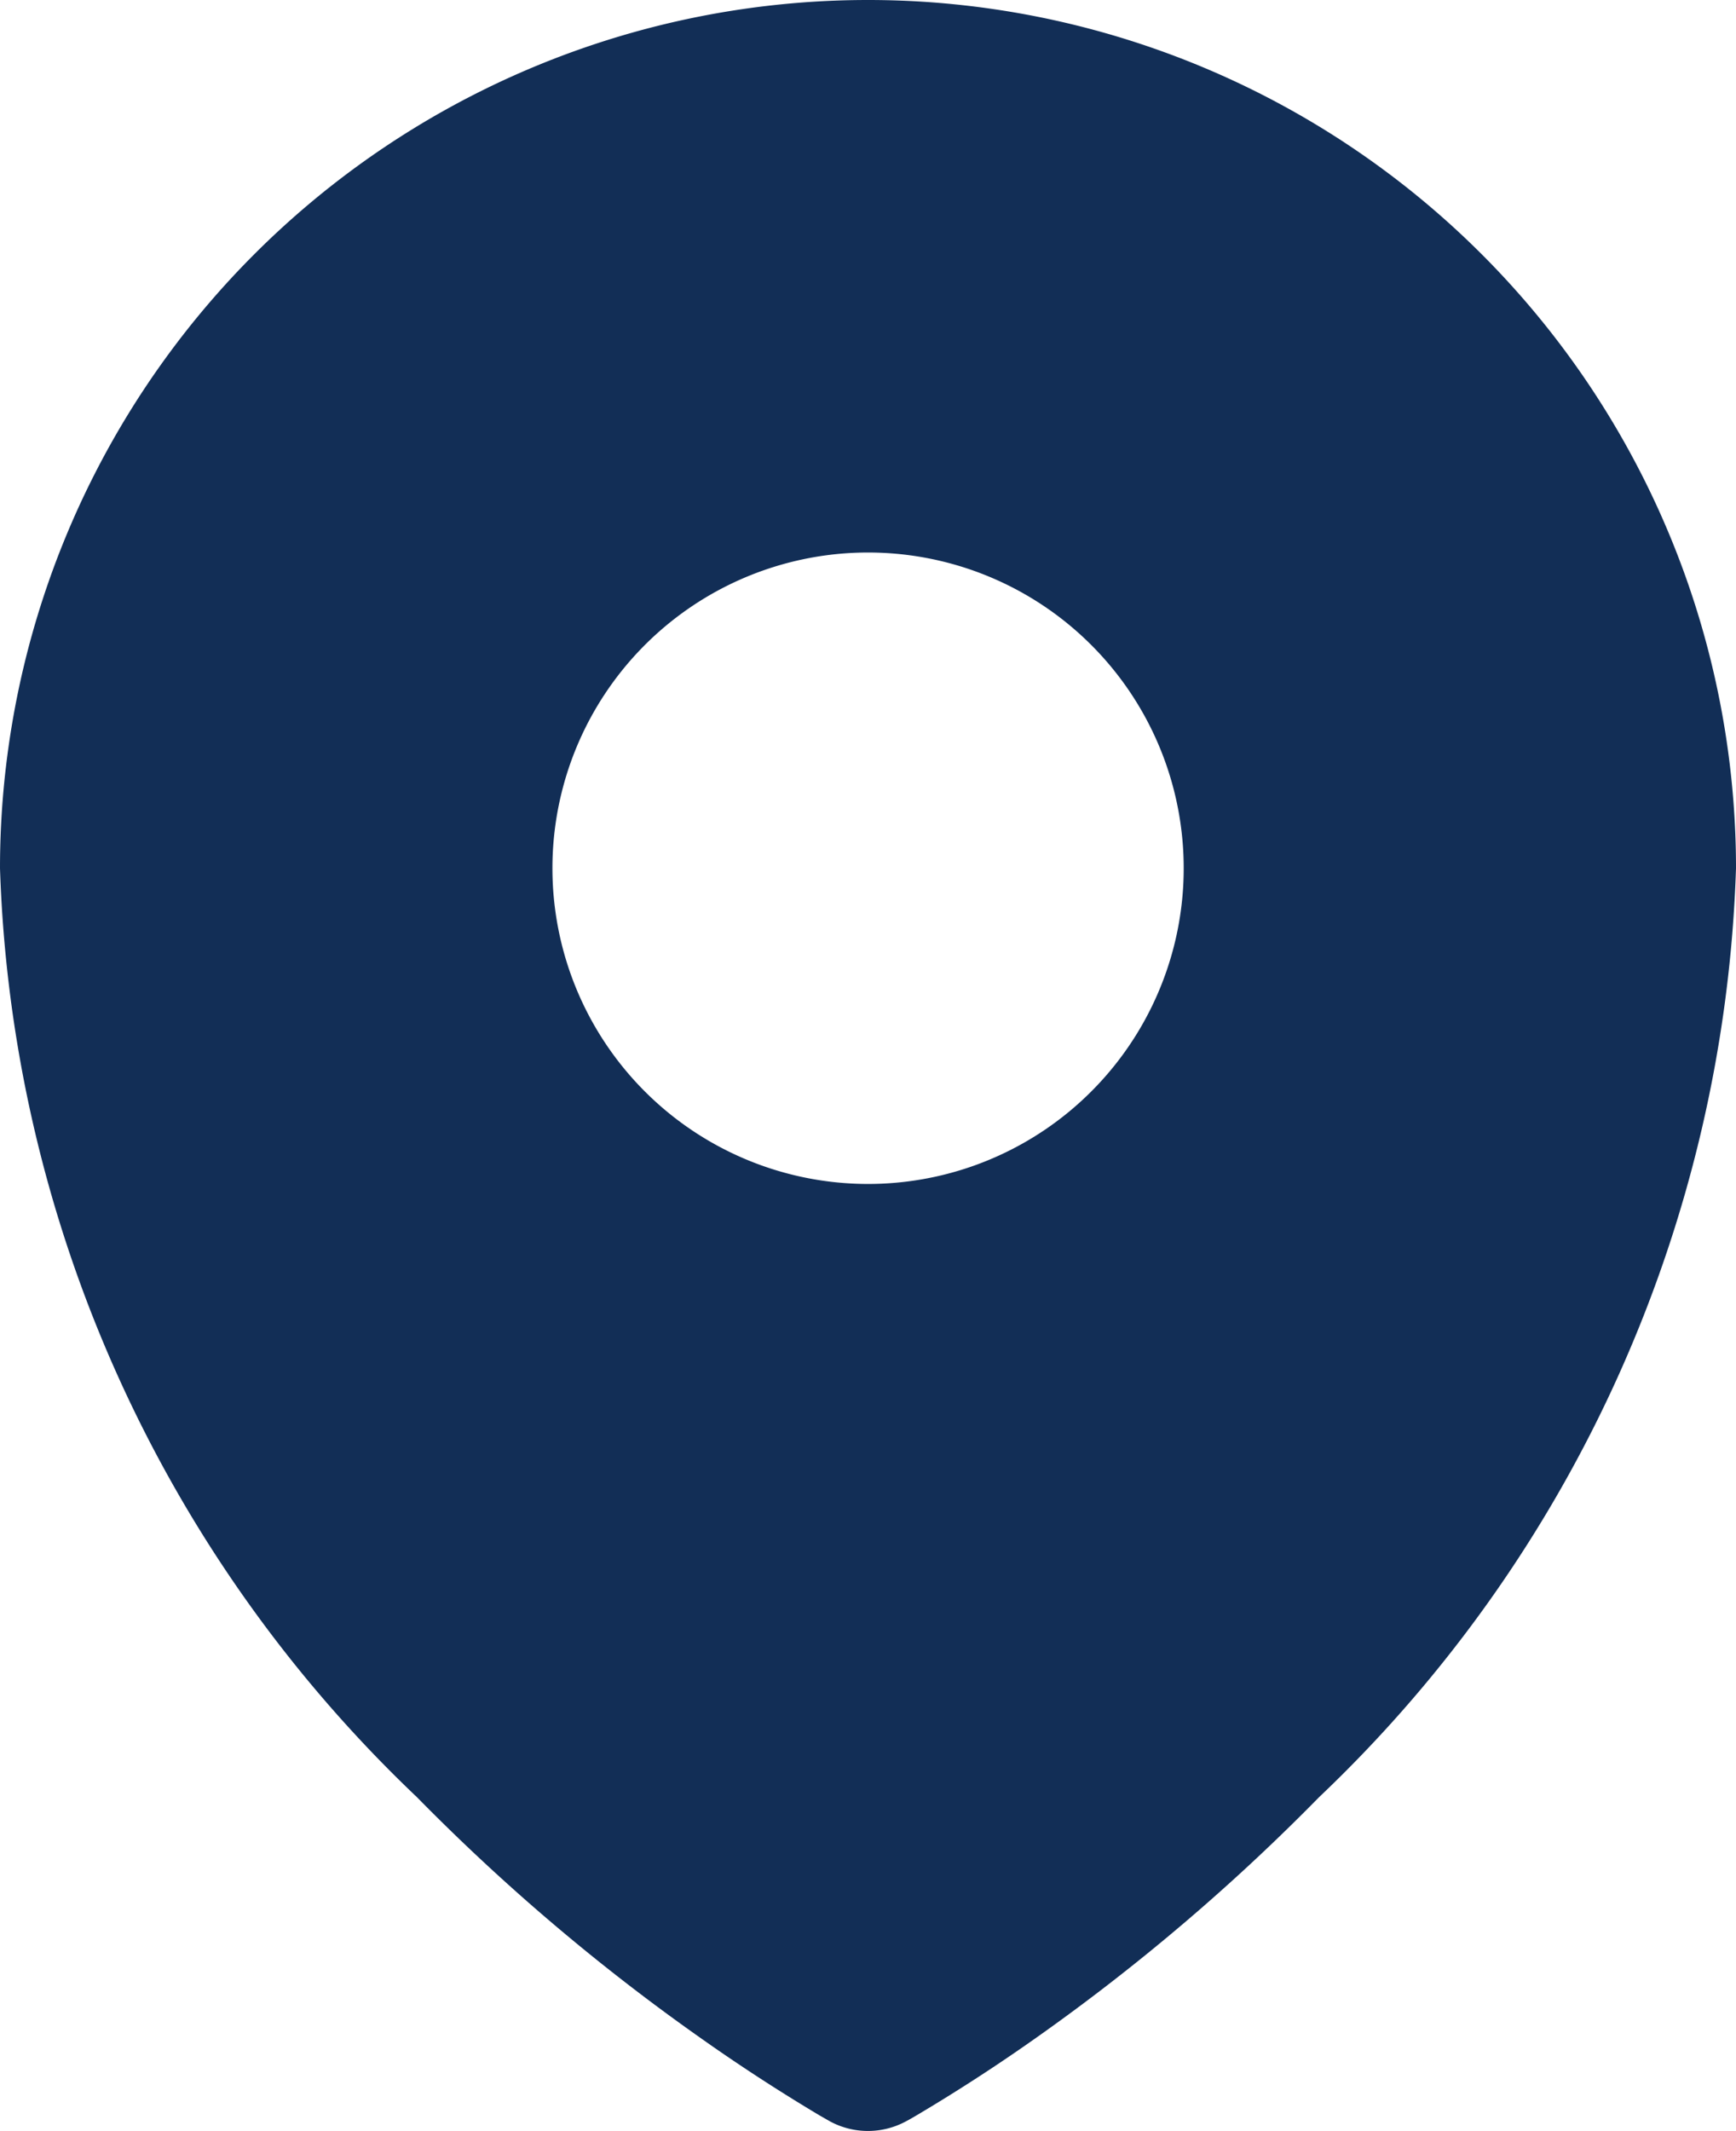 <svg xmlns="http://www.w3.org/2000/svg" width="16.5" height="20.249" viewBox="0 0 16.5 20.249">
  <path id="heroicons_map-pin-solid" d="M11.54,22.351l.07.04.028.016a.76.76,0,0,0,.723,0l.028-.015.071-.041q.587-.348,1.144-.742a19.581,19.581,0,0,0,2.683-2.282A12.735,12.735,0,0,0,20.25,10.5a8.25,8.25,0,0,0-16.5,0,12.741,12.741,0,0,0,3.963,8.827A19.58,19.58,0,0,0,10.4,21.609Q10.952,22,11.54,22.351ZM12,13.5a3,3,0,1,0-2.121-.879A3,3,0,0,0,12,13.5Z" transform="translate(-3.75 -2.25)" fill="#122e56" fill-rule="evenodd"/>
</svg>
